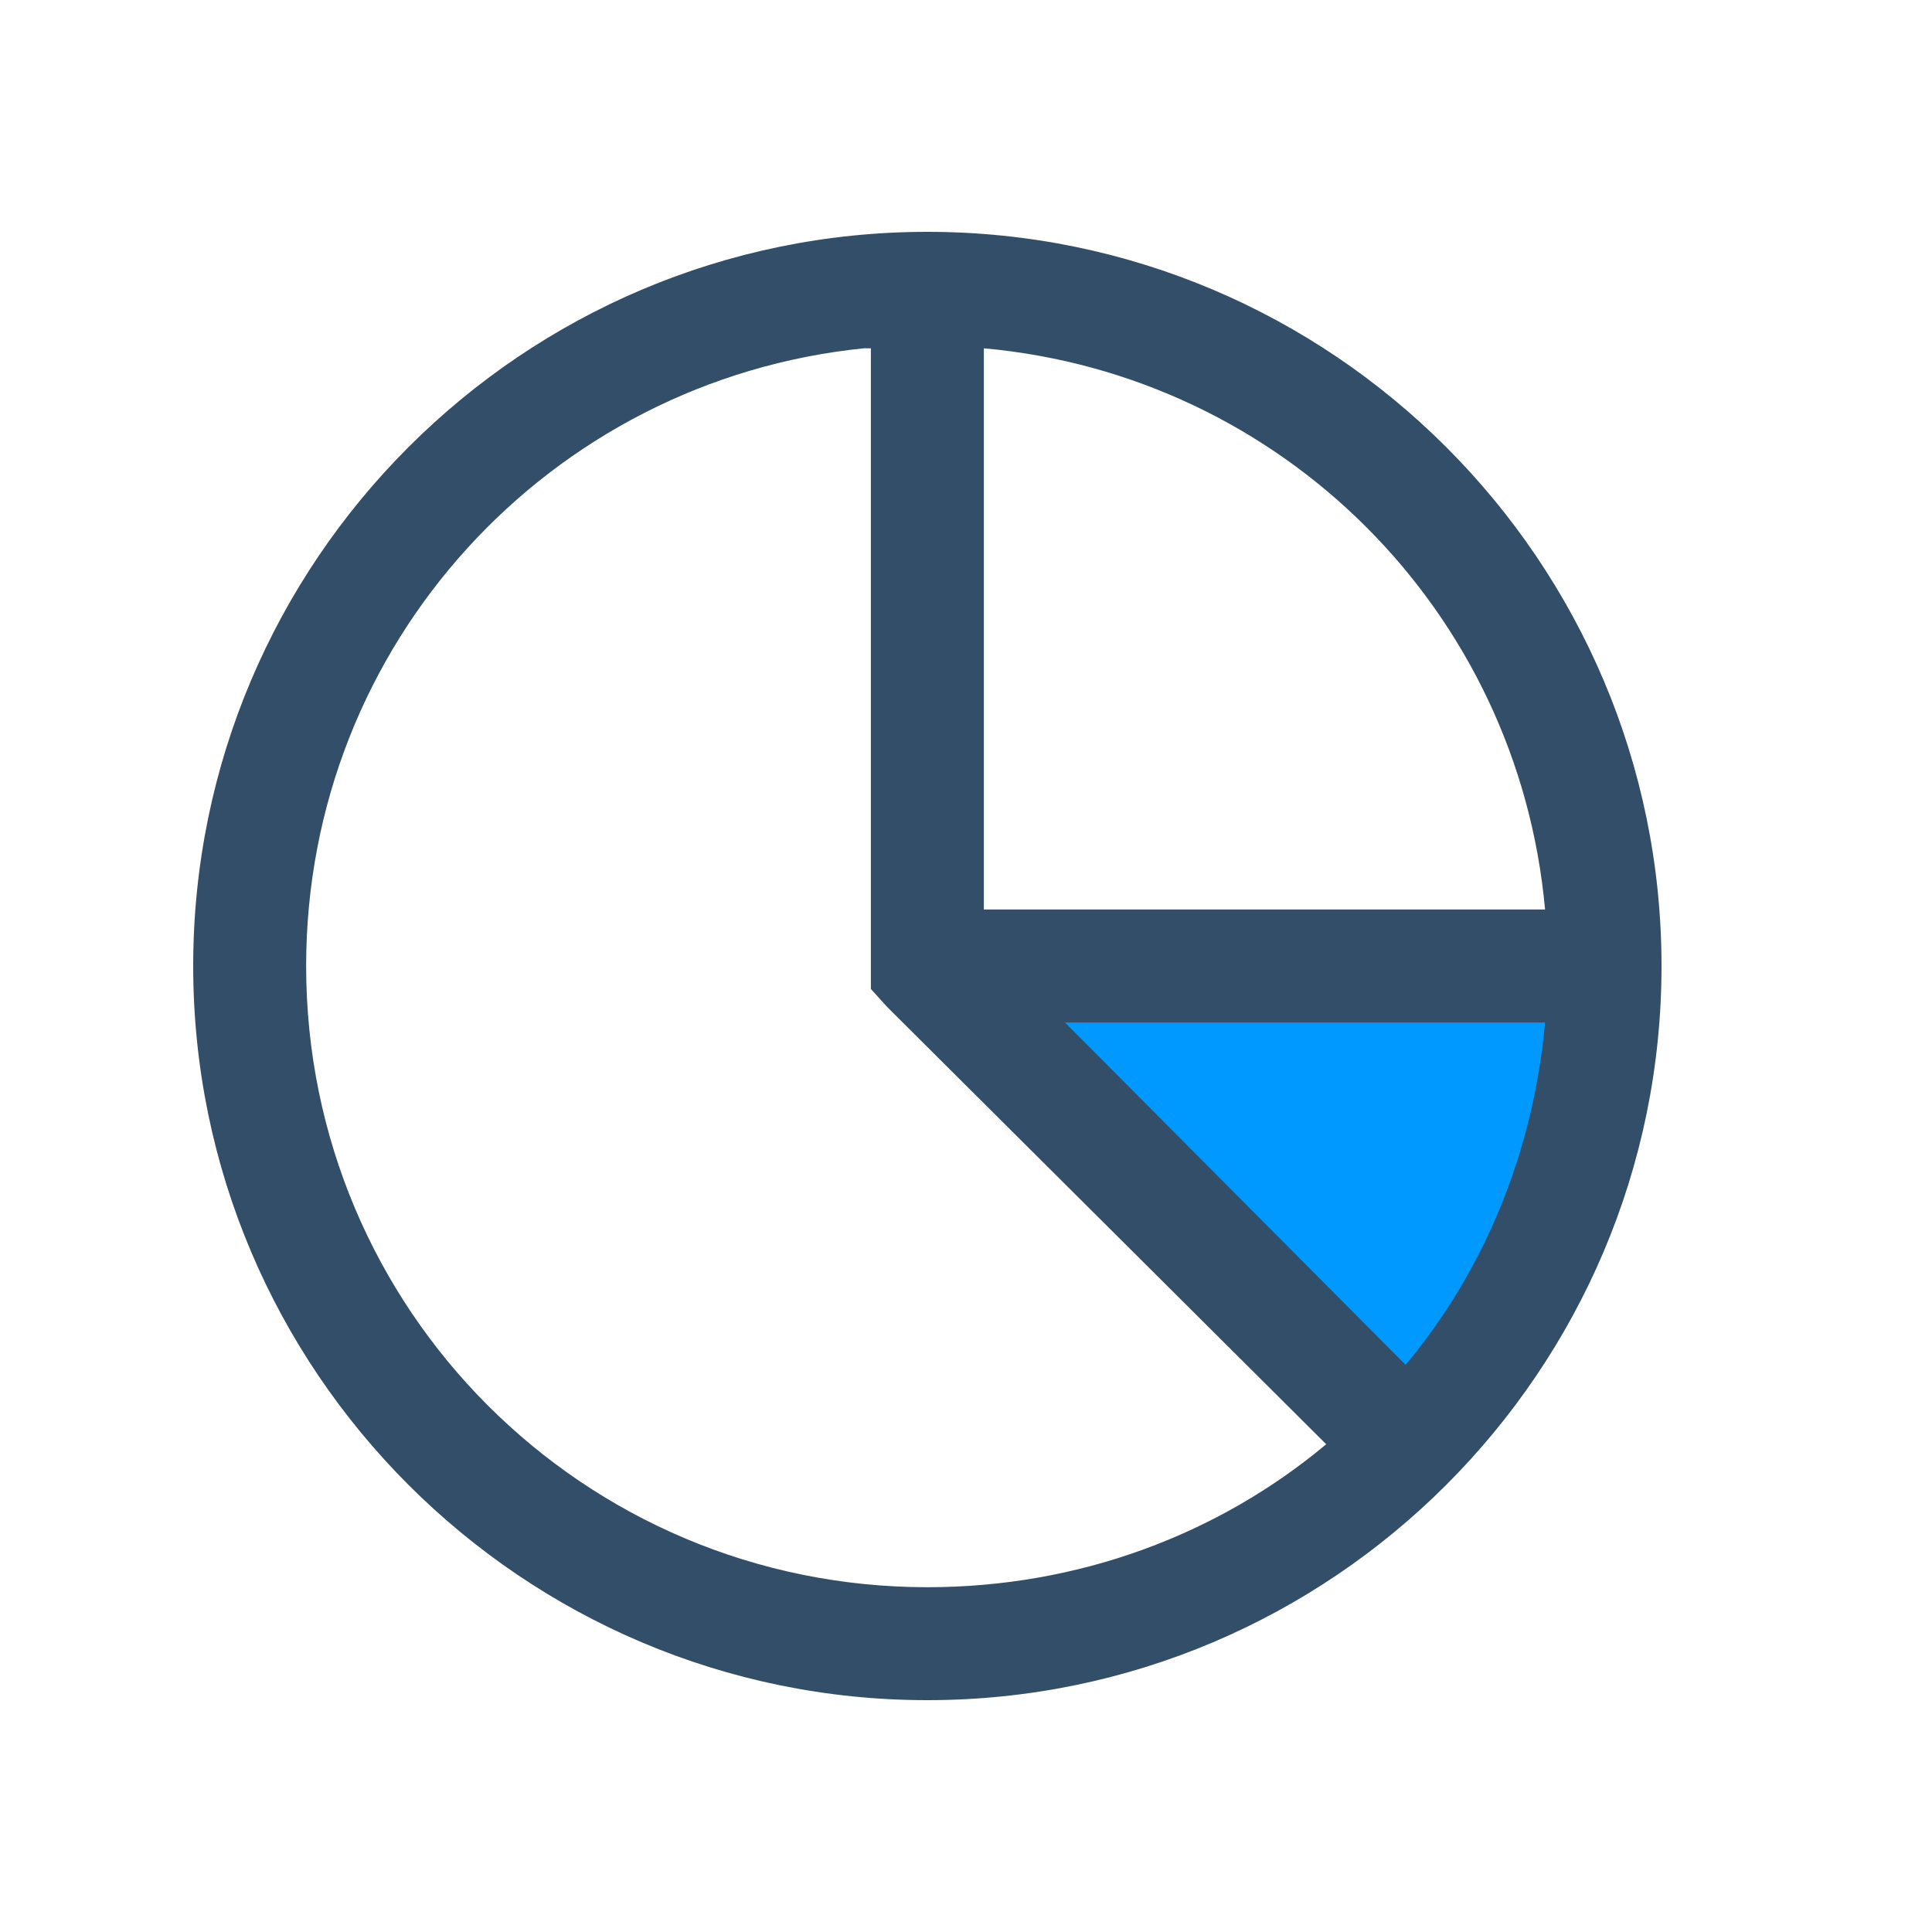 <svg width="50" height="50" viewBox="0 0 50 50" fill="none" xmlns="http://www.w3.org/2000/svg">
<path d="M25.279 24.711L42.002 25.326L36.576 37.056L25.279 24.711Z" fill="#0099FF"/>
<path d="M24 6C13.524 6 5 14.524 5 25C5 35.476 13.524 44 24 44C34.476 44 43 35.476 43 25C43 14.524 34.476 6 24 6ZM22.356 9.014C22.419 9.009 22.476 9.02 22.538 9.014V25.594L22.95 26.05L34.322 37.377C31.536 39.707 27.928 41.077 24 41.077C15.105 41.077 7.923 33.895 7.923 25C7.923 16.659 14.237 9.837 22.356 9.014ZM25.462 9.014C33.186 9.711 39.289 15.814 39.986 23.538H25.462V9.014ZM27.562 26.462H39.986C39.683 29.813 38.416 32.884 36.377 35.322L27.562 26.462Z" fill="#334E68"/>
</svg>
